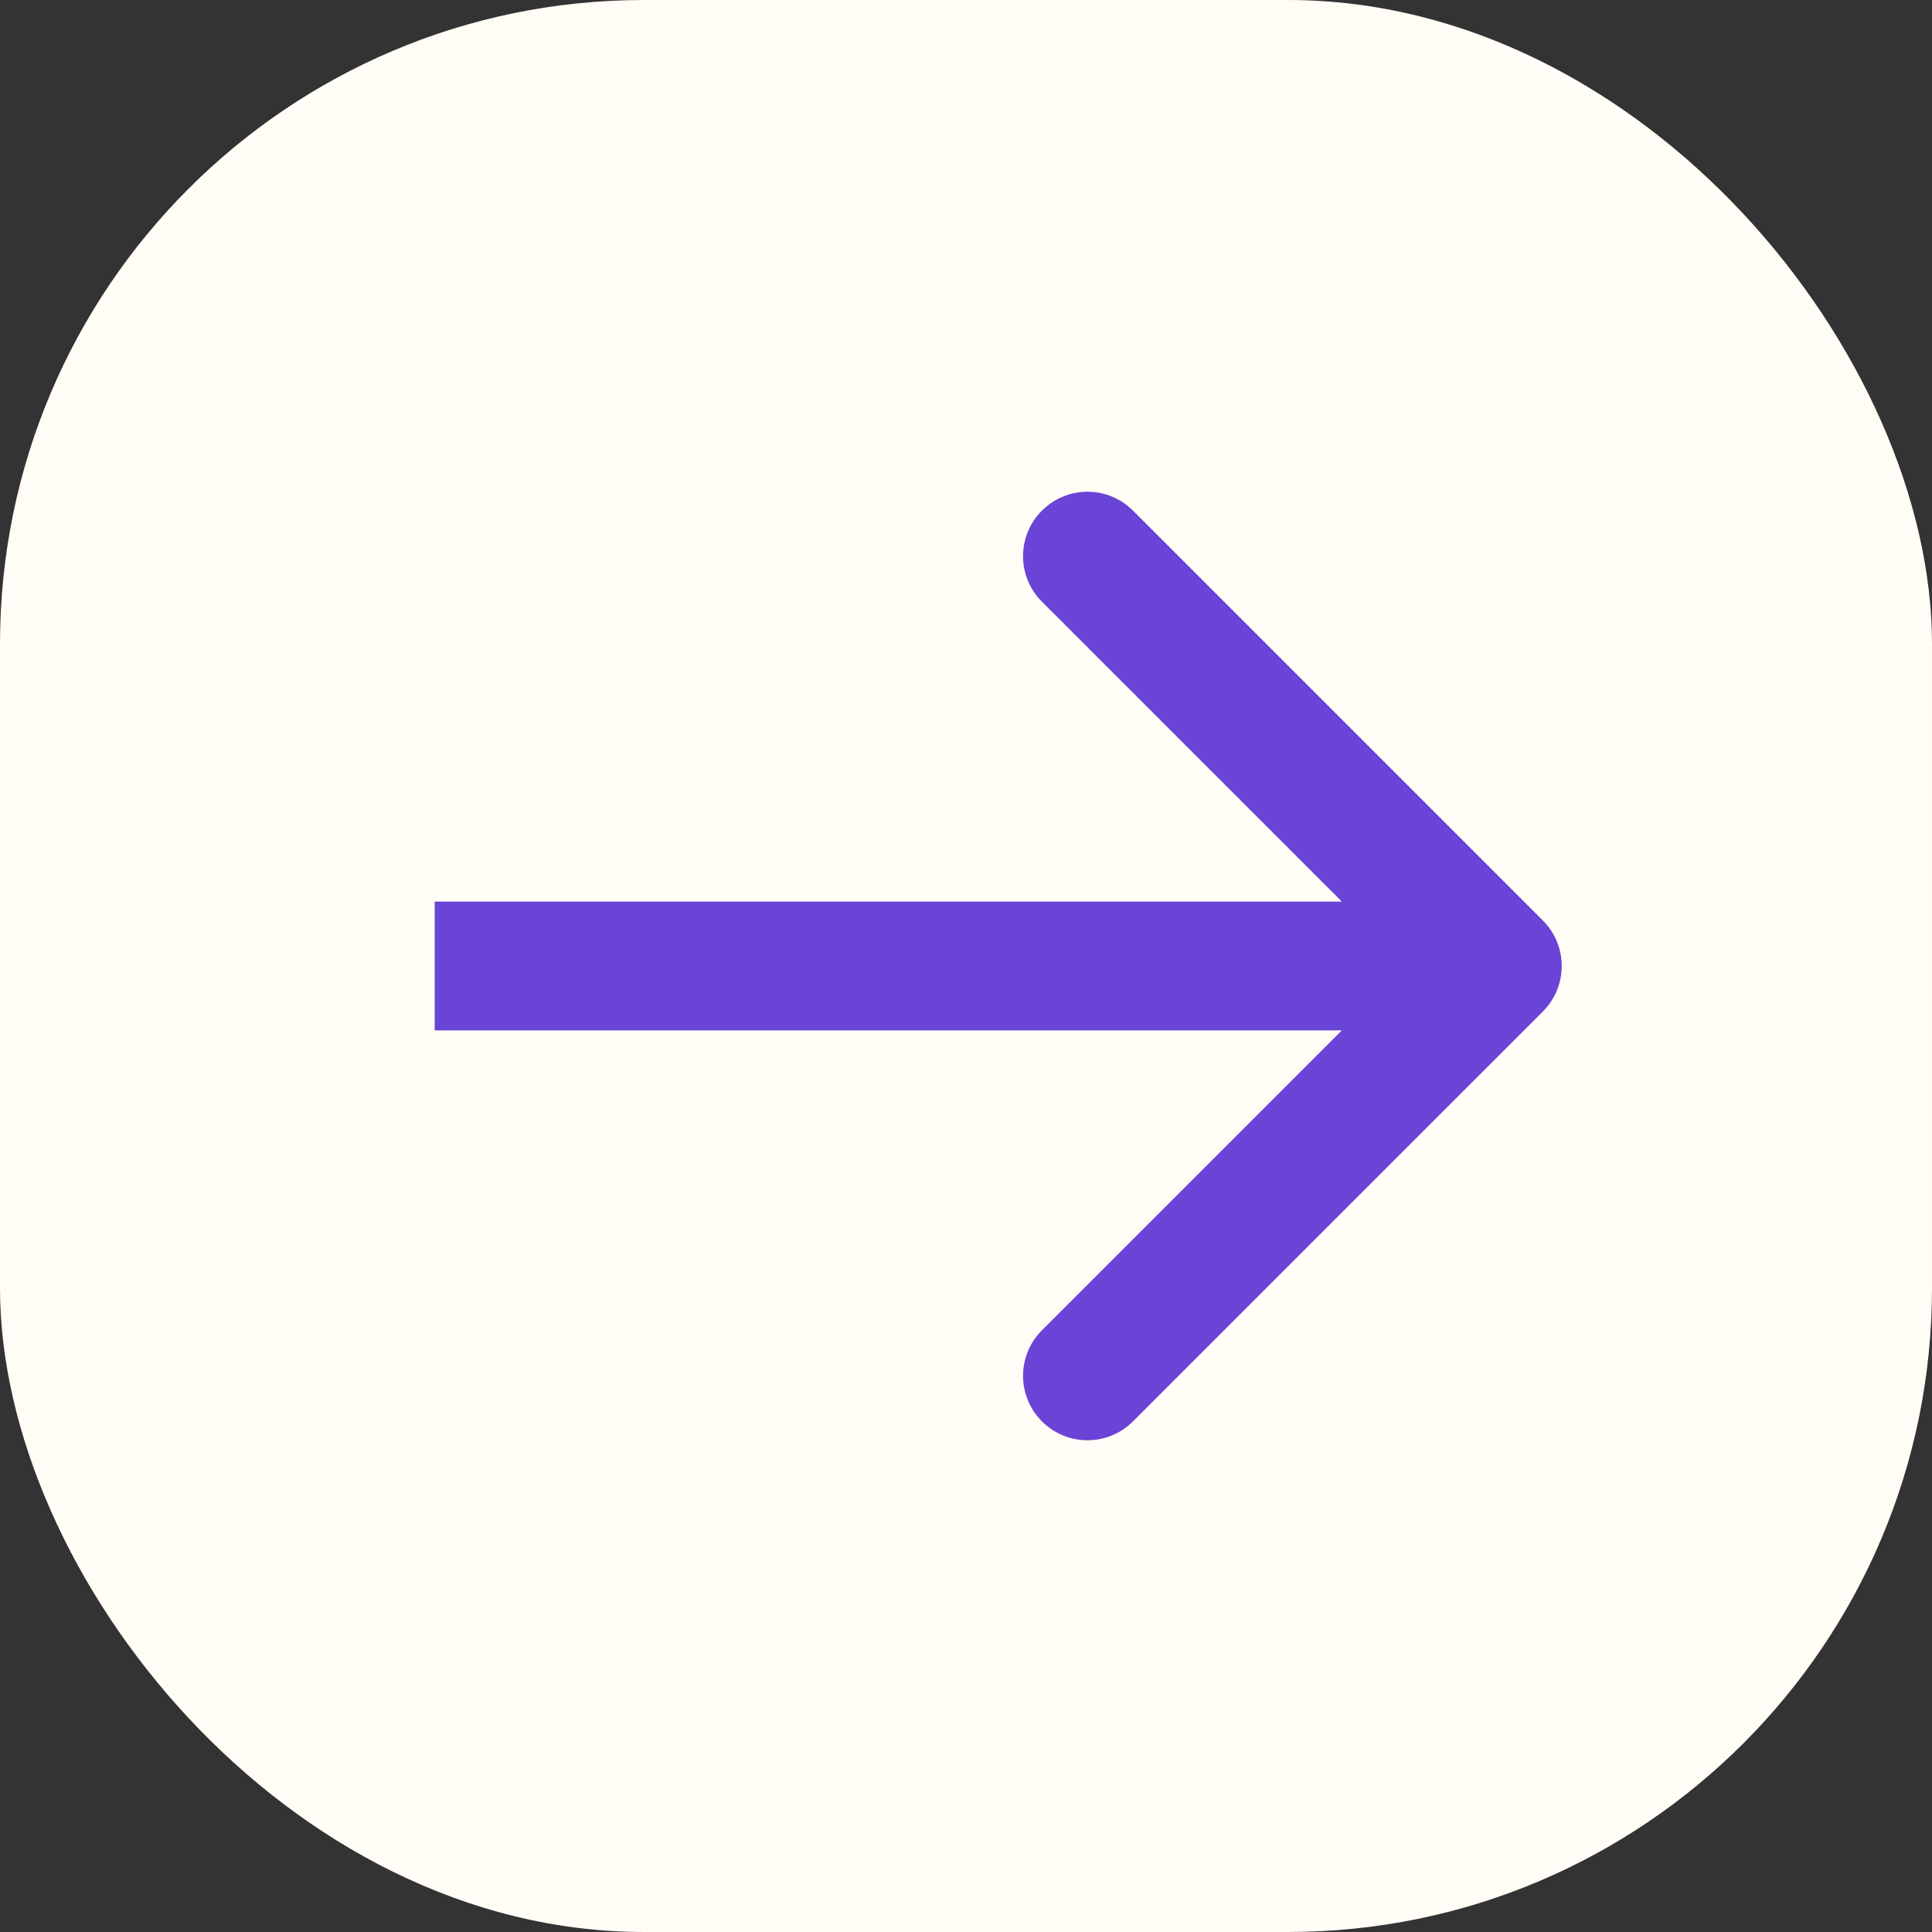 <?xml version="1.0" encoding="UTF-8"?> <svg xmlns="http://www.w3.org/2000/svg" width="30" height="30" viewBox="0 0 30 30" fill="none"><rect x="0" y="0" width="30" height="30" fill="#333333" stroke="none"/><rect width="30" height="30" rx="10" fill="#FFFDF5"></rect><path d="M23.957 15.707C24.348 15.317 24.348 14.683 23.957 14.293L17.593 7.929C17.203 7.538 16.57 7.538 16.179 7.929C15.788 8.319 15.788 8.953 16.179 9.343L21.836 15L16.179 20.657C15.788 21.047 15.788 21.68 16.179 22.071C16.57 22.462 17.203 22.462 17.593 22.071L23.957 15.707ZM6.75 16H23.25V14H6.75V16Z" fill="#6A43D7"></path></svg> 